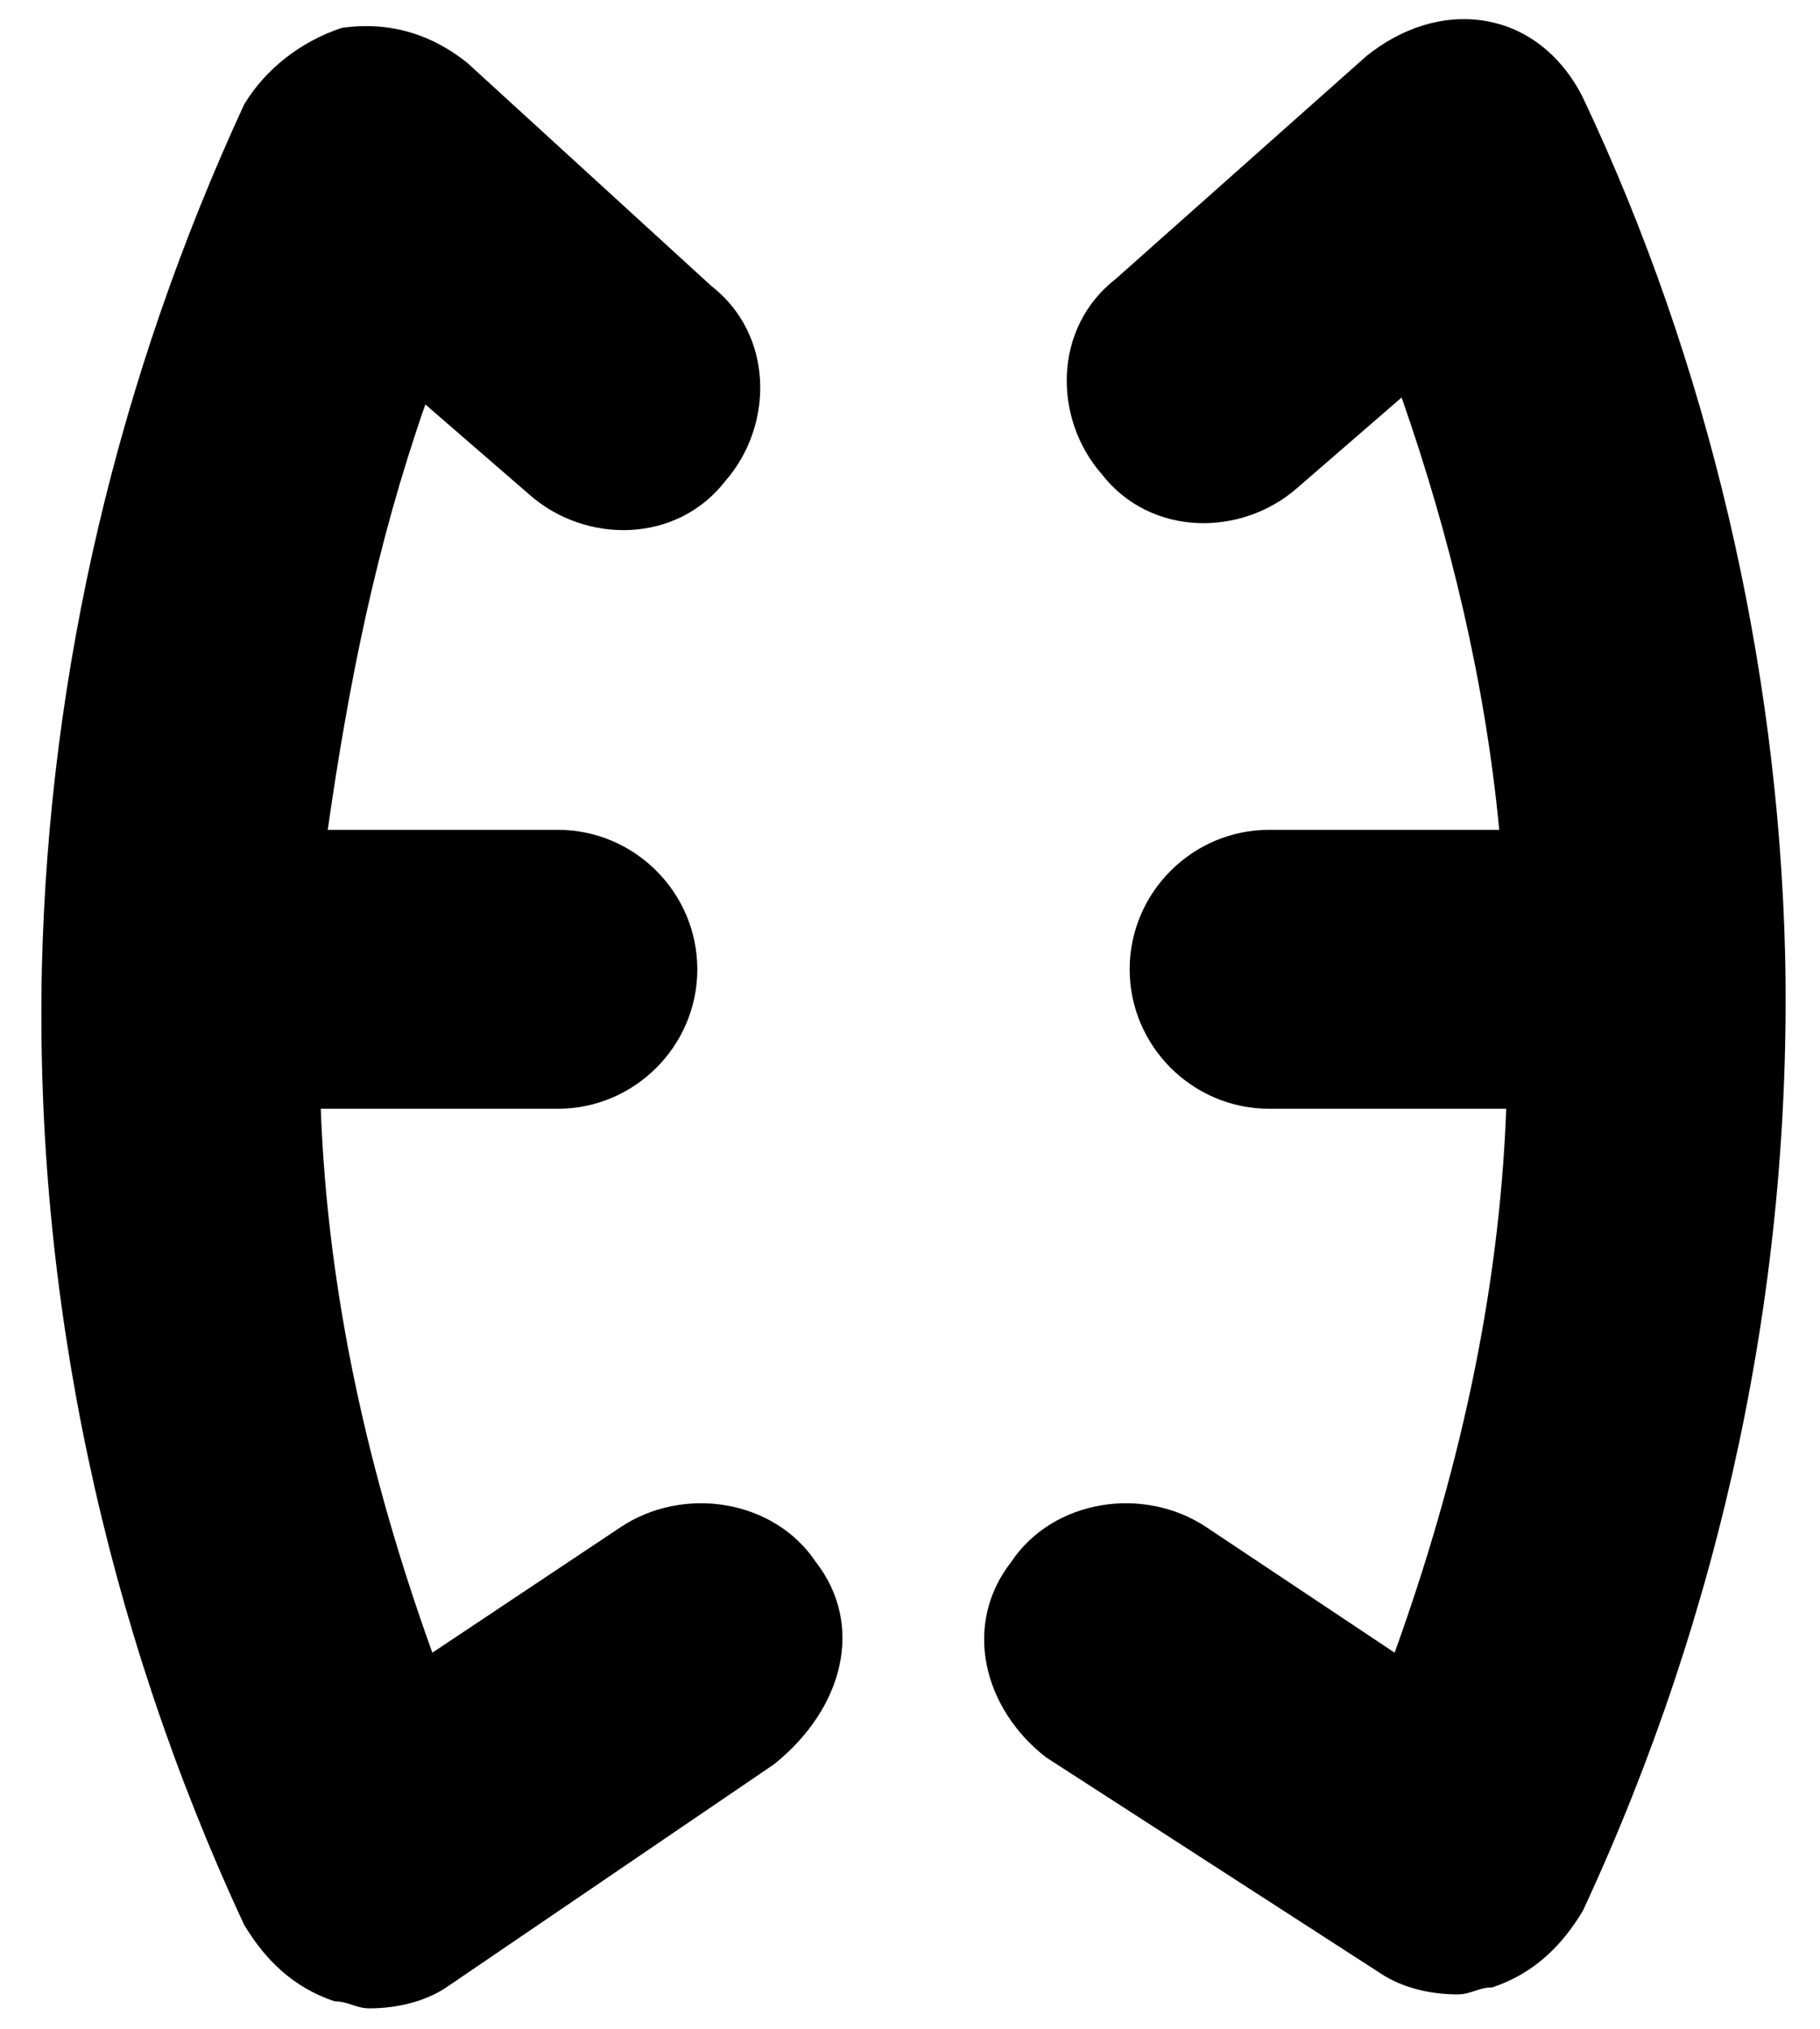 <?xml version="1.0" encoding="utf-8"?>
<!-- Generator: Adobe Illustrator 22.0.0, SVG Export Plug-In . SVG Version: 6.00 Build 0)  -->
<svg version="1.1" id="Layer_1" xmlns="http://www.w3.org/2000/svg" xmlns:xlink="http://www.w3.org/1999/xlink" x="0px" y="0px"
	 viewBox="0 0 26.1 29.1" style="enable-background:new 0 0 26.1 29.1;" xml:space="preserve">
<path d="M11.7,22.4c-0.6-0.9-1.9-1.1-2.8-0.5l-2.7,1.8c-0.9-2.5-1.5-5.1-1.6-7.8l3.4,0c0,0,0,0,0,0c1.1,0,2-0.9,2-2c0-1.1-0.9-2-2-2
	l-3.3,0C5,9.8,5.4,7.8,6.1,5.8l1.5,1.3c0.8,0.7,2.1,0.7,2.8-0.2c0.7-0.8,0.7-2.1-0.2-2.8L6.7,0.9C6.2,0.5,5.6,0.3,4.9,0.4
	C4.3,0.6,3.8,1,3.5,1.5C1.7,5.4,0.7,9.6,0.6,13.9c0,0,0,0,0,0c0,0,0,0,0,0c0,0,0,0,0,0c-0.1,4.7,0.9,9.4,2.9,13.7
	c0.3,0.5,0.7,0.9,1.3,1.1c0.2,0,0.3,0.1,0.5,0.1c0.4,0,0.8-0.1,1.1-0.3l4.7-3.2C12.1,24.5,12.4,23.3,11.7,22.4z"/>
<path d="M14.5,22.4c0.6-0.9,1.9-1.1,2.8-0.5l2.7,1.8c0.9-2.5,1.5-5.1,1.6-7.8l-3.4,0c0,0,0,0,0,0c-1.1,0-2-0.9-2-2c0-1.1,0.9-2,2-2
	l3.3,0c-0.2-2.1-0.7-4.2-1.4-6.2l-1.5,1.3c-0.8,0.7-2.1,0.7-2.8-0.2c-0.7-0.8-0.7-2.1,0.2-2.8l3.6-3.2c0.5-0.4,1.1-0.6,1.7-0.5
	c0.6,0.1,1.1,0.5,1.4,1.1c1.8,3.8,2.8,8.1,2.9,12.3c0,0,0,0,0,0c0,0,0,0,0,0c0,0,0,0,0,0c0.1,4.7-0.9,9.4-2.9,13.7
	c-0.3,0.5-0.7,0.9-1.3,1.1c-0.2,0-0.3,0.1-0.5,0.1c-0.4,0-0.8-0.1-1.1-0.3L15,25.2C14.1,24.5,13.8,23.3,14.5,22.4z"/>
</svg>
